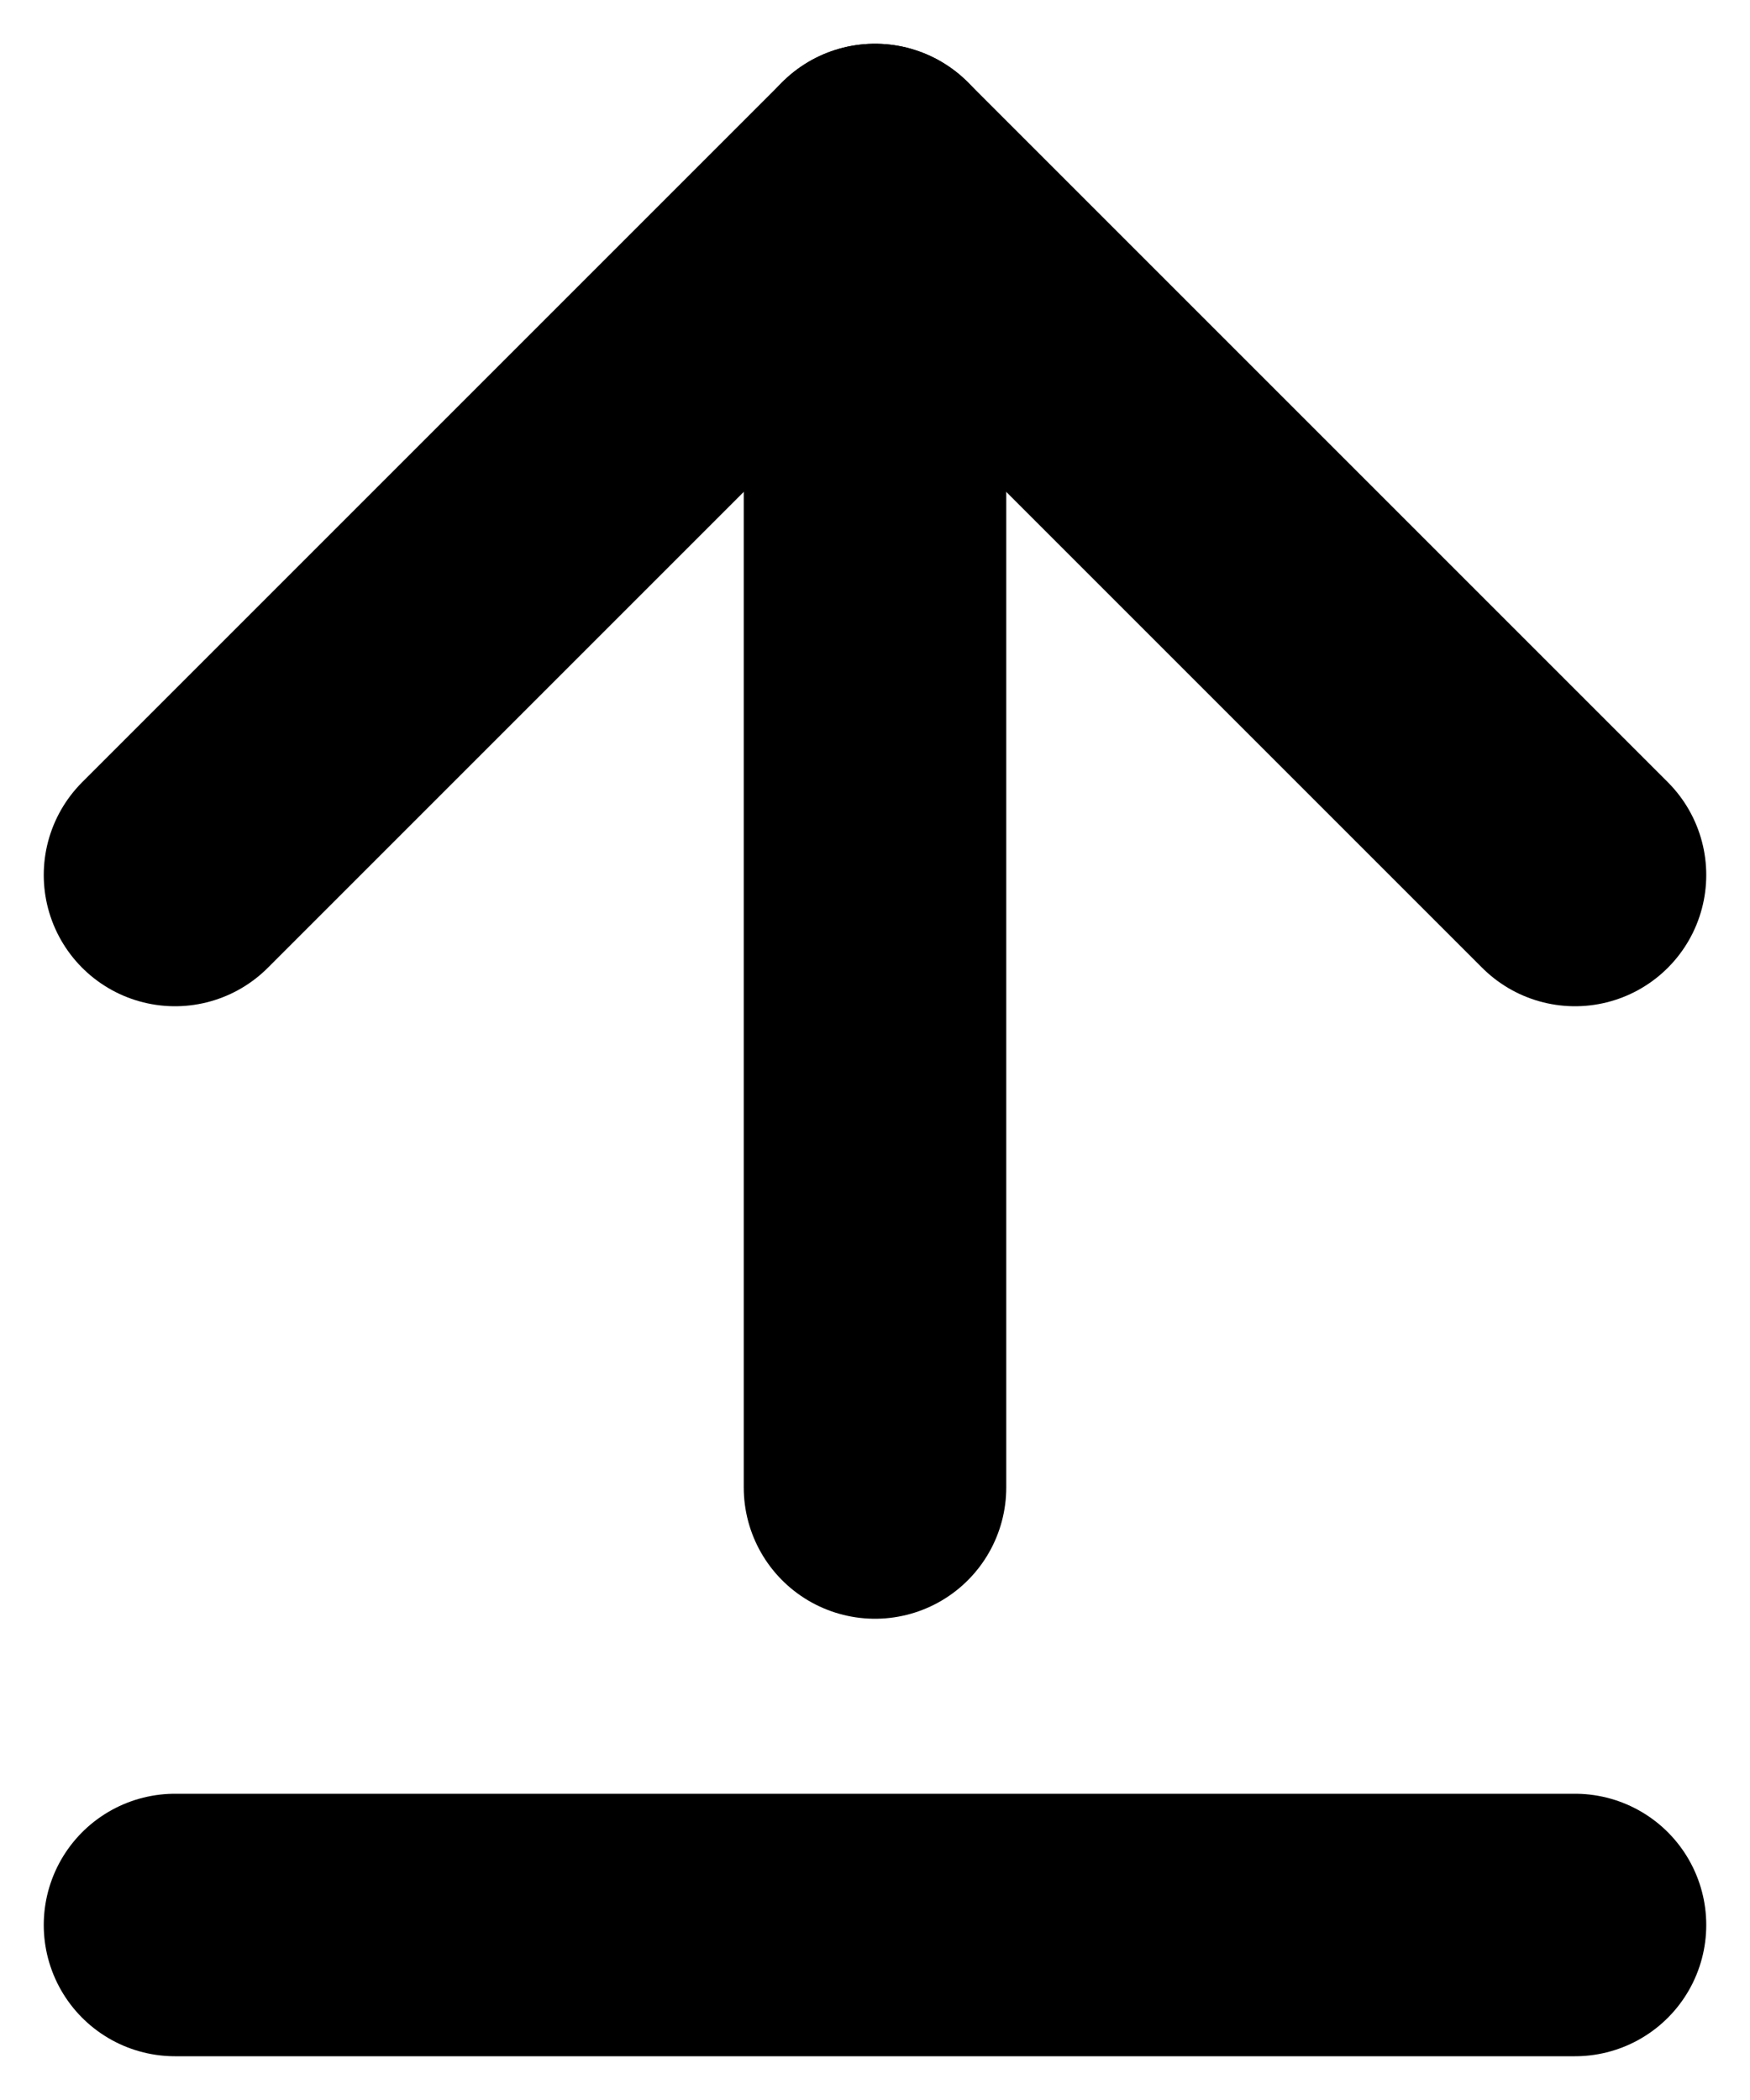 <?xml version="1.0" encoding="UTF-8"?>
<svg width="10px" height="12px" viewBox="0 0 10 12" version="1.1" xmlns="http://www.w3.org/2000/svg" xmlns:xlink="http://www.w3.org/1999/xlink">
    <title>Group 33</title>
    <g id="Page-1" stroke="none" stroke-width="1" fill="none" fill-rule="evenodd" stroke-linecap="round" stroke-linejoin="round">
        <g id="Group-33" transform="translate(1, 1)" stroke="#000000" stroke-width="1.5">
            <line x1="0" y1="10" x2="8" y2="10" id="Path"></line>
            <line x1="4" y1="7.5" x2="4" y2="0" id="Path"></line>
            <polyline id="Path" points="0 4 4 0 8 4"></polyline>
        </g>
    </g>
</svg>
